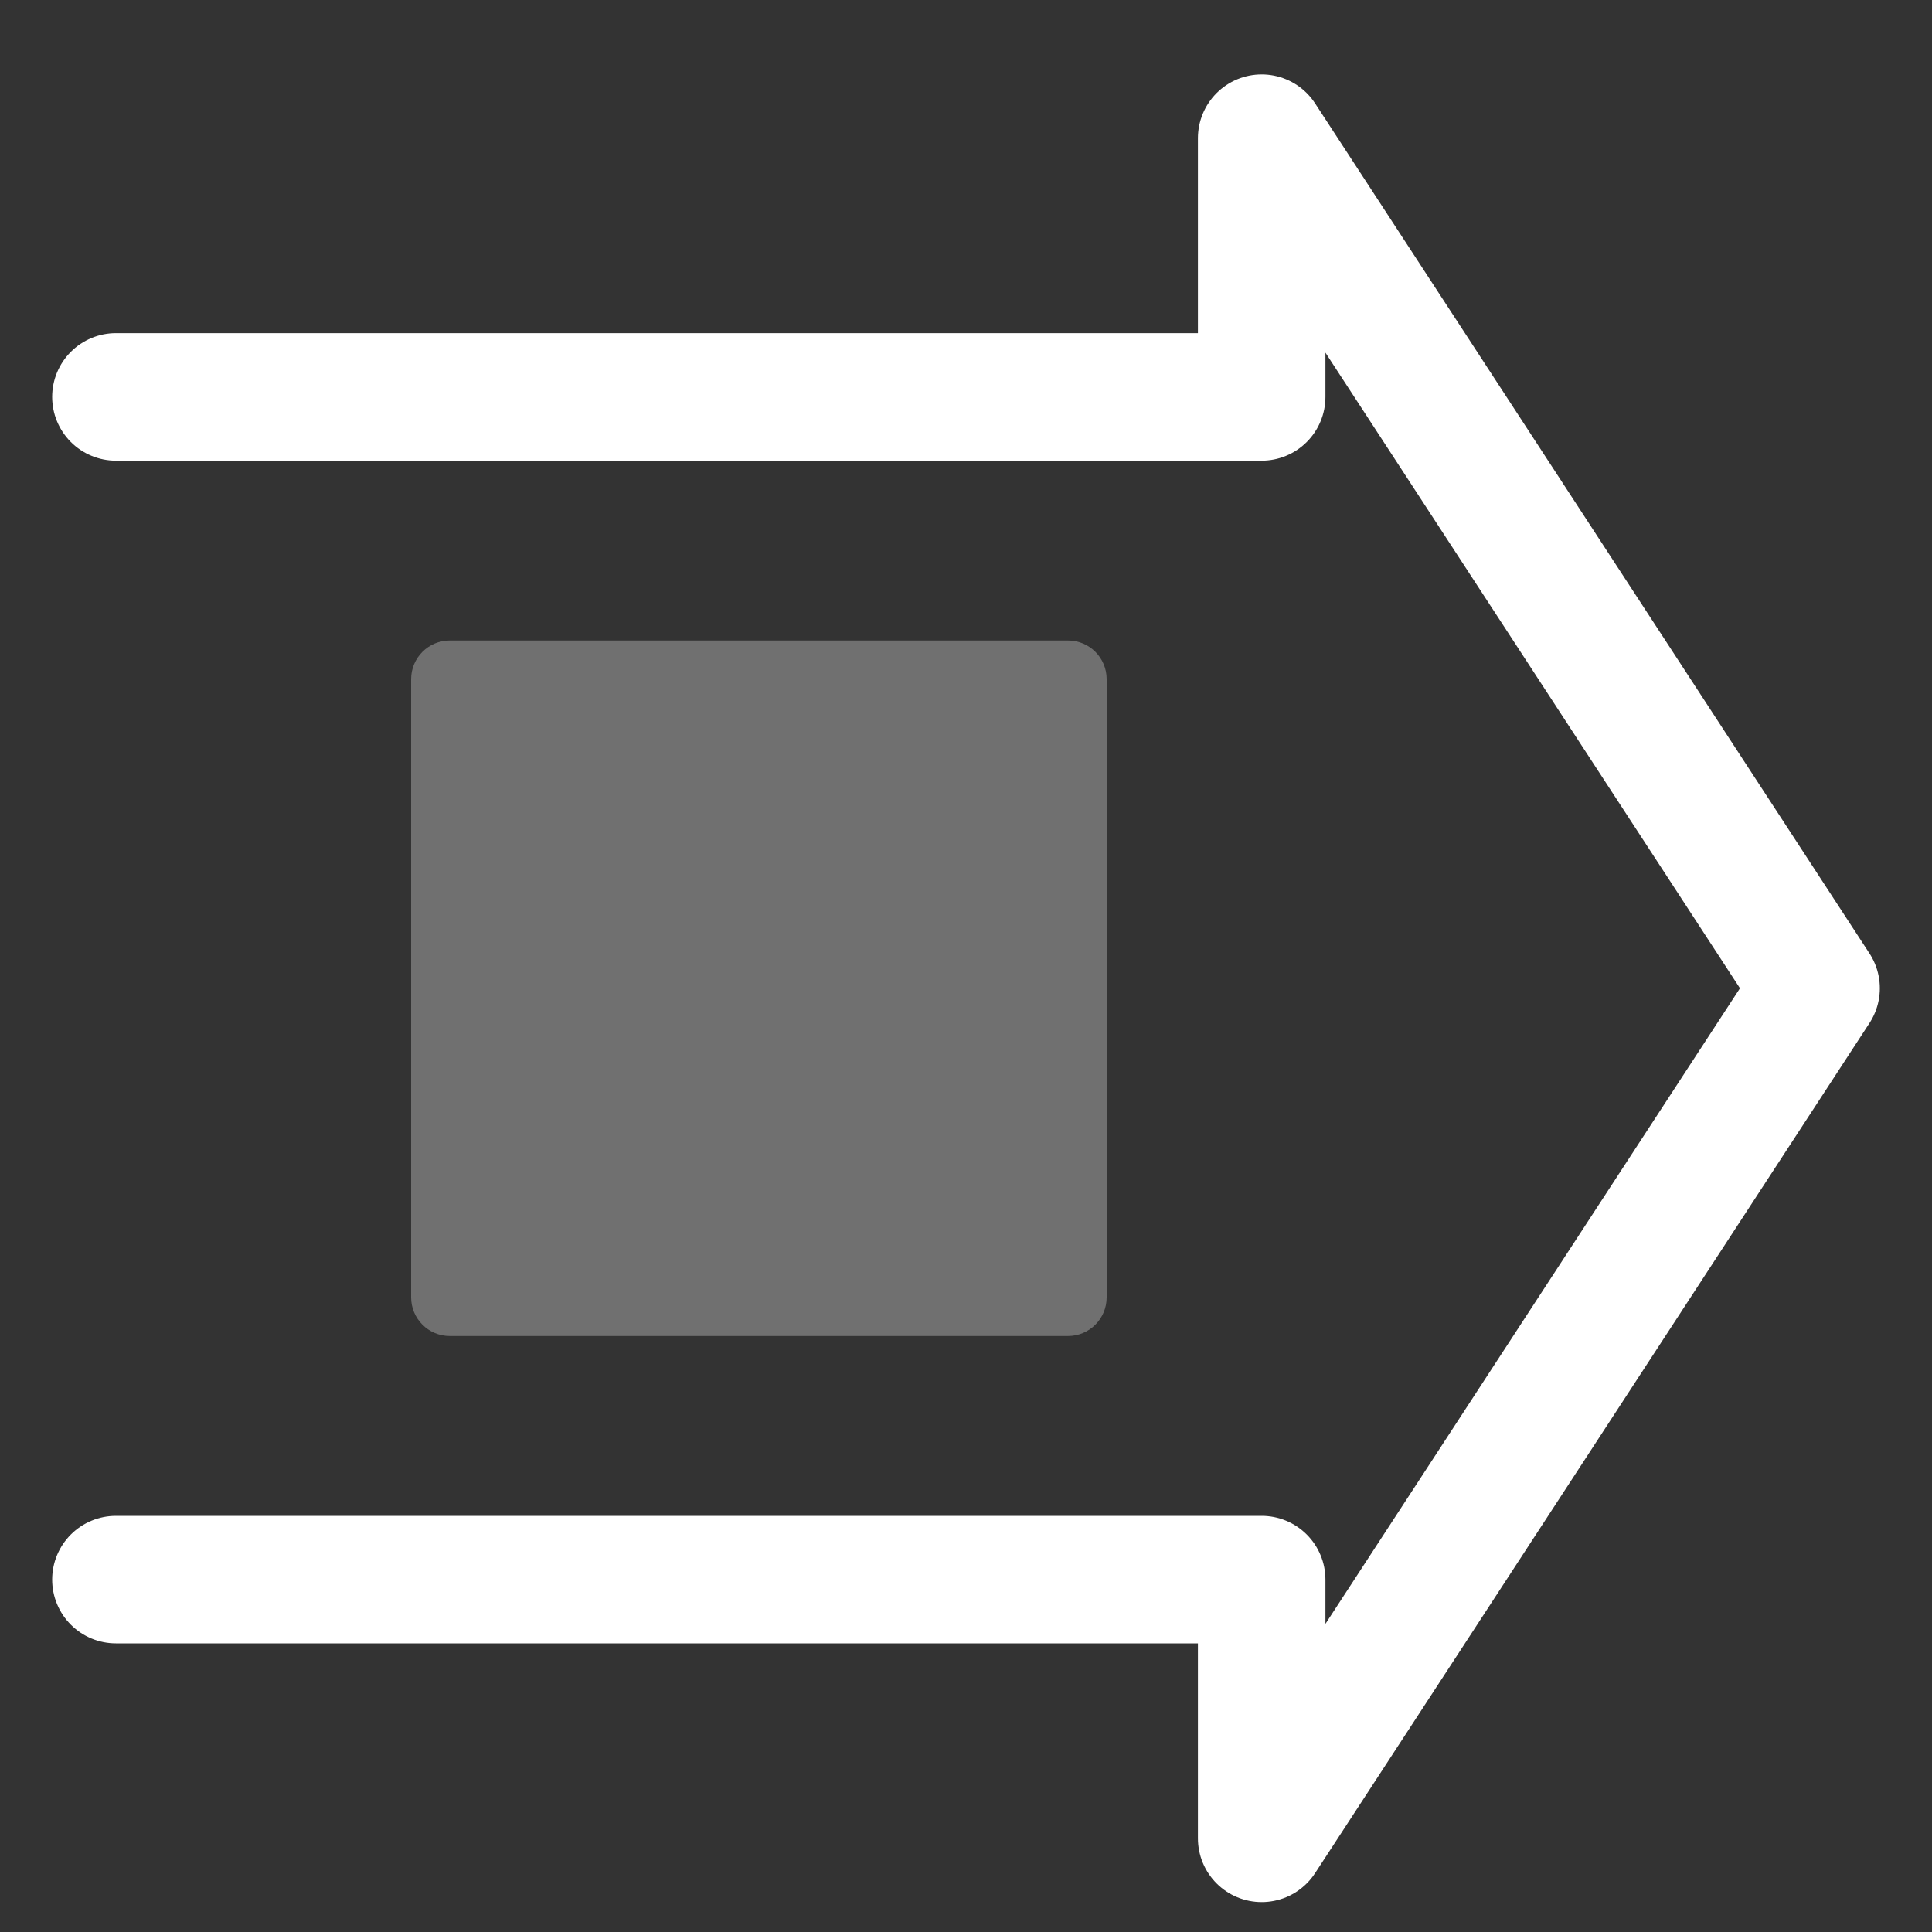 <svg width="25" height="25" viewBox="0 0 25 25" fill="none" xmlns="http://www.w3.org/2000/svg">
<rect x="0" y="0" width="25" height="25" fill="#333333" stroke="none"/>
<path d="M1.5 5.136H16.326V1.788L23.5 12.788L16.326 23.788V20.44H1.5" stroke="white" stroke-width="1.65" stroke-linecap="round" stroke-linejoin="round"/>
<path opacity="0.3" d="M13.82 8.288C14.097 8.288 14.32 8.512 14.32 8.788V16.788C14.32 17.064 14.097 17.288 13.82 17.288H5.82C5.544 17.288 5.32 17.064 5.32 16.788V8.788C5.32 8.512 5.544 8.288 5.82 8.288H13.82Z" fill="white"/>
</svg>
